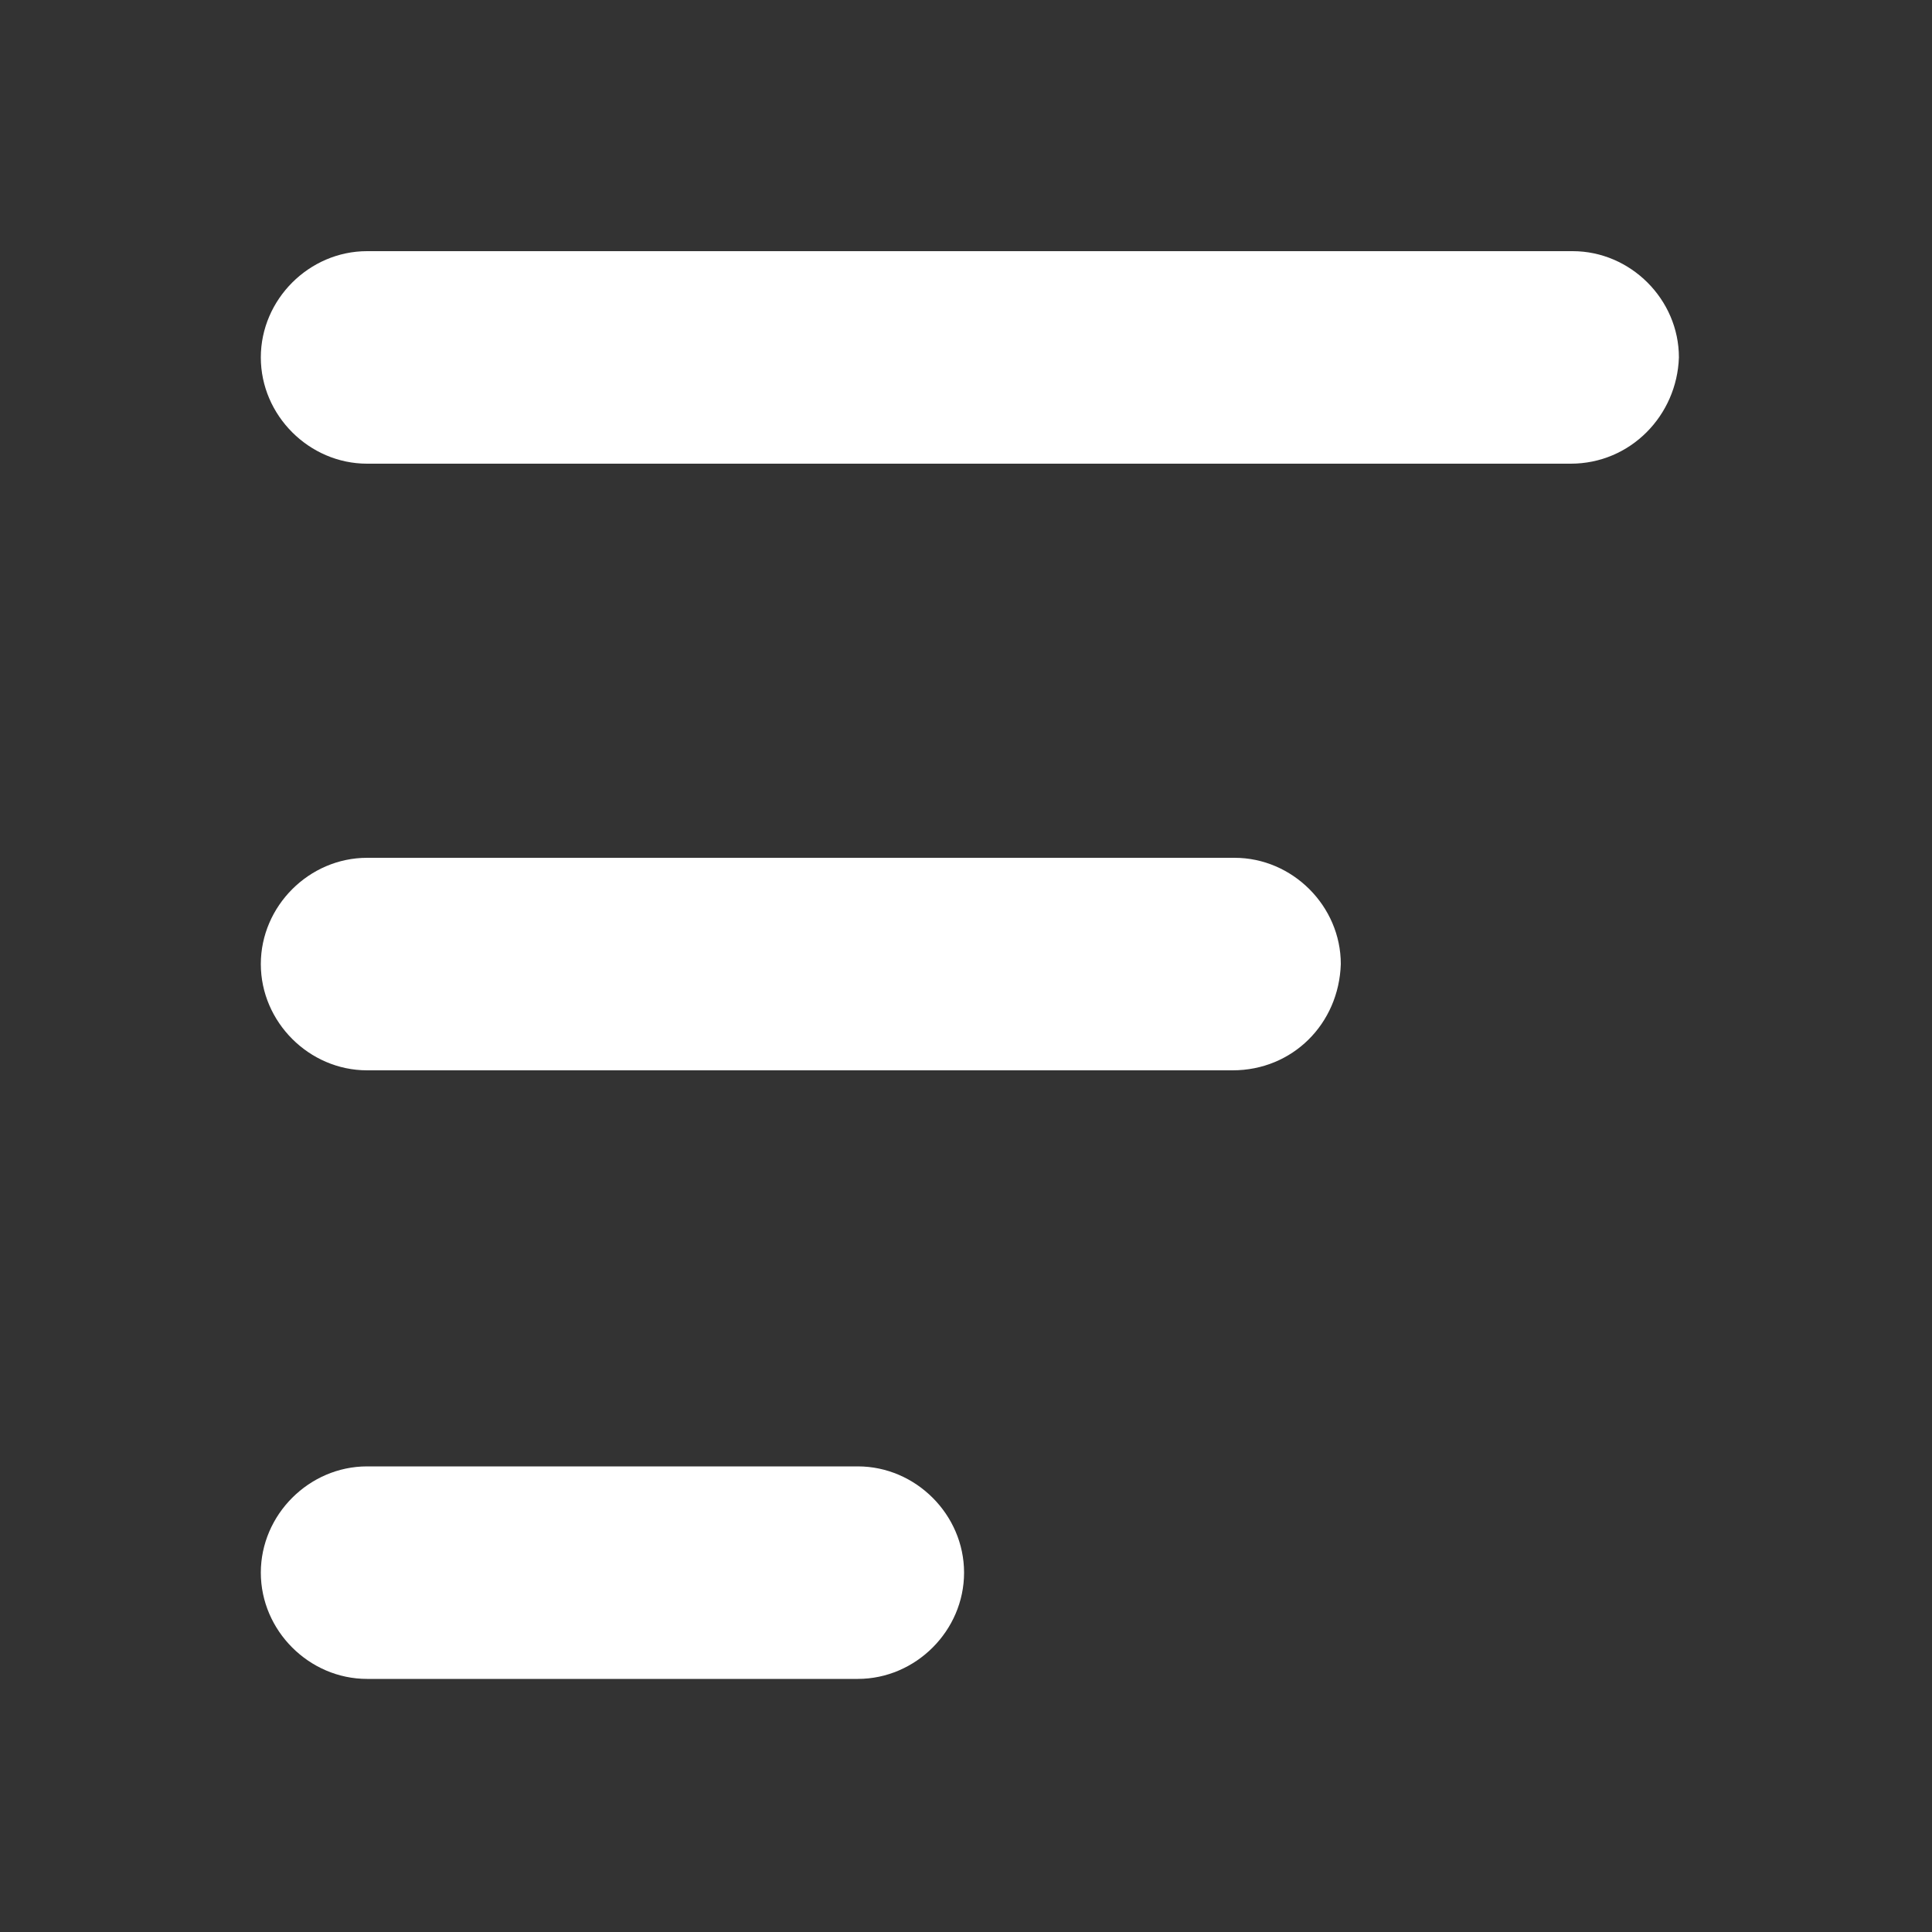 <?xml version="1.0" encoding="UTF-8" standalone="no"?>
<svg
   xmlns:dc="http://purl.org/dc/elements/1.1/"
   xmlns:cc="http://creativecommons.org/ns#"
   xmlns:rdf="http://www.w3.org/1999/02/22-rdf-syntax-ns#"
   xmlns:svg="http://www.w3.org/2000/svg"
   xmlns="http://www.w3.org/2000/svg"
   xmlns:sodipodi="http://sodipodi.sourceforge.net/DTD/sodipodi-0.dtd"
   xmlns:inkscape="http://www.inkscape.org/namespaces/inkscape"
   height="300px"
   width="300px"
   fill="#ffffff"
   version="1.1"
   x="0px"
   y="0px"
   viewBox="0 0 100 100"
   style="enable-background:new 0 0 100 100;"
   xml:space="preserve"
   id="svg8"
   sodipodi:docname="menu.svg"
   inkscape:version="0.92.1 r15371"><rect x="0" y="0" width="100" height="100" fill="#333333" stroke="none"/><defs
     id="defs12" /><sodipodi:namedview
     pagecolor="#ffffff"
     bordercolor="#666666"
     borderopacity="1"
     objecttolerance="10"
     gridtolerance="10"
     guidetolerance="10"
     inkscape:pageopacity="0"
     inkscape:pageshadow="2"
     inkscape:window-width="1920"
     inkscape:window-height="1018"
     id="namedview10"
     showgrid="false"
     inkscape:zoom="0.78666667"
     inkscape:cx="150"
     inkscape:cy="150"
     inkscape:window-x="-8"
     inkscape:window-y="-8"
     inkscape:window-maximized="1"
     inkscape:current-layer="svg8" /><path
     d="M 63.8,55.4 H 19 c -3,0 -5.5,-2.5 -5.5,-5.5 v 0 c 0,-3 2.5,-5.5 5.5,-5.5 h 44.9 c 3,0 5.5,2.5 5.5,5.5 v 0 c -0.1,3.1 -2.5,5.5 -5.6,5.5 z"
     id="path2"
     inkscape:connector-curvature="0" /><path
     d="M 44.4,86.9 H 19 c -3,0 -5.5,-2.5 -5.5,-5.5 v 0 c 0,-3 2.5,-5.5 5.5,-5.5 h 25.4 c 3,0 5.5,2.5 5.5,5.5 v 0 c 0,3 -2.5,5.5 -5.5,5.5 z"
     id="path4"
     inkscape:connector-curvature="0" /><path
     d="M 81.3,24 H 19 c -3,0 -5.5,-2.5 -5.5,-5.5 v 0 C 13.5,15.5 16,13 19,13 h 62.4 c 3,0 5.5,2.5 5.5,5.5 v 0 c -0.1,3 -2.5,5.5 -5.6,5.5 z"
     id="path6"
     inkscape:connector-curvature="0" /></svg>